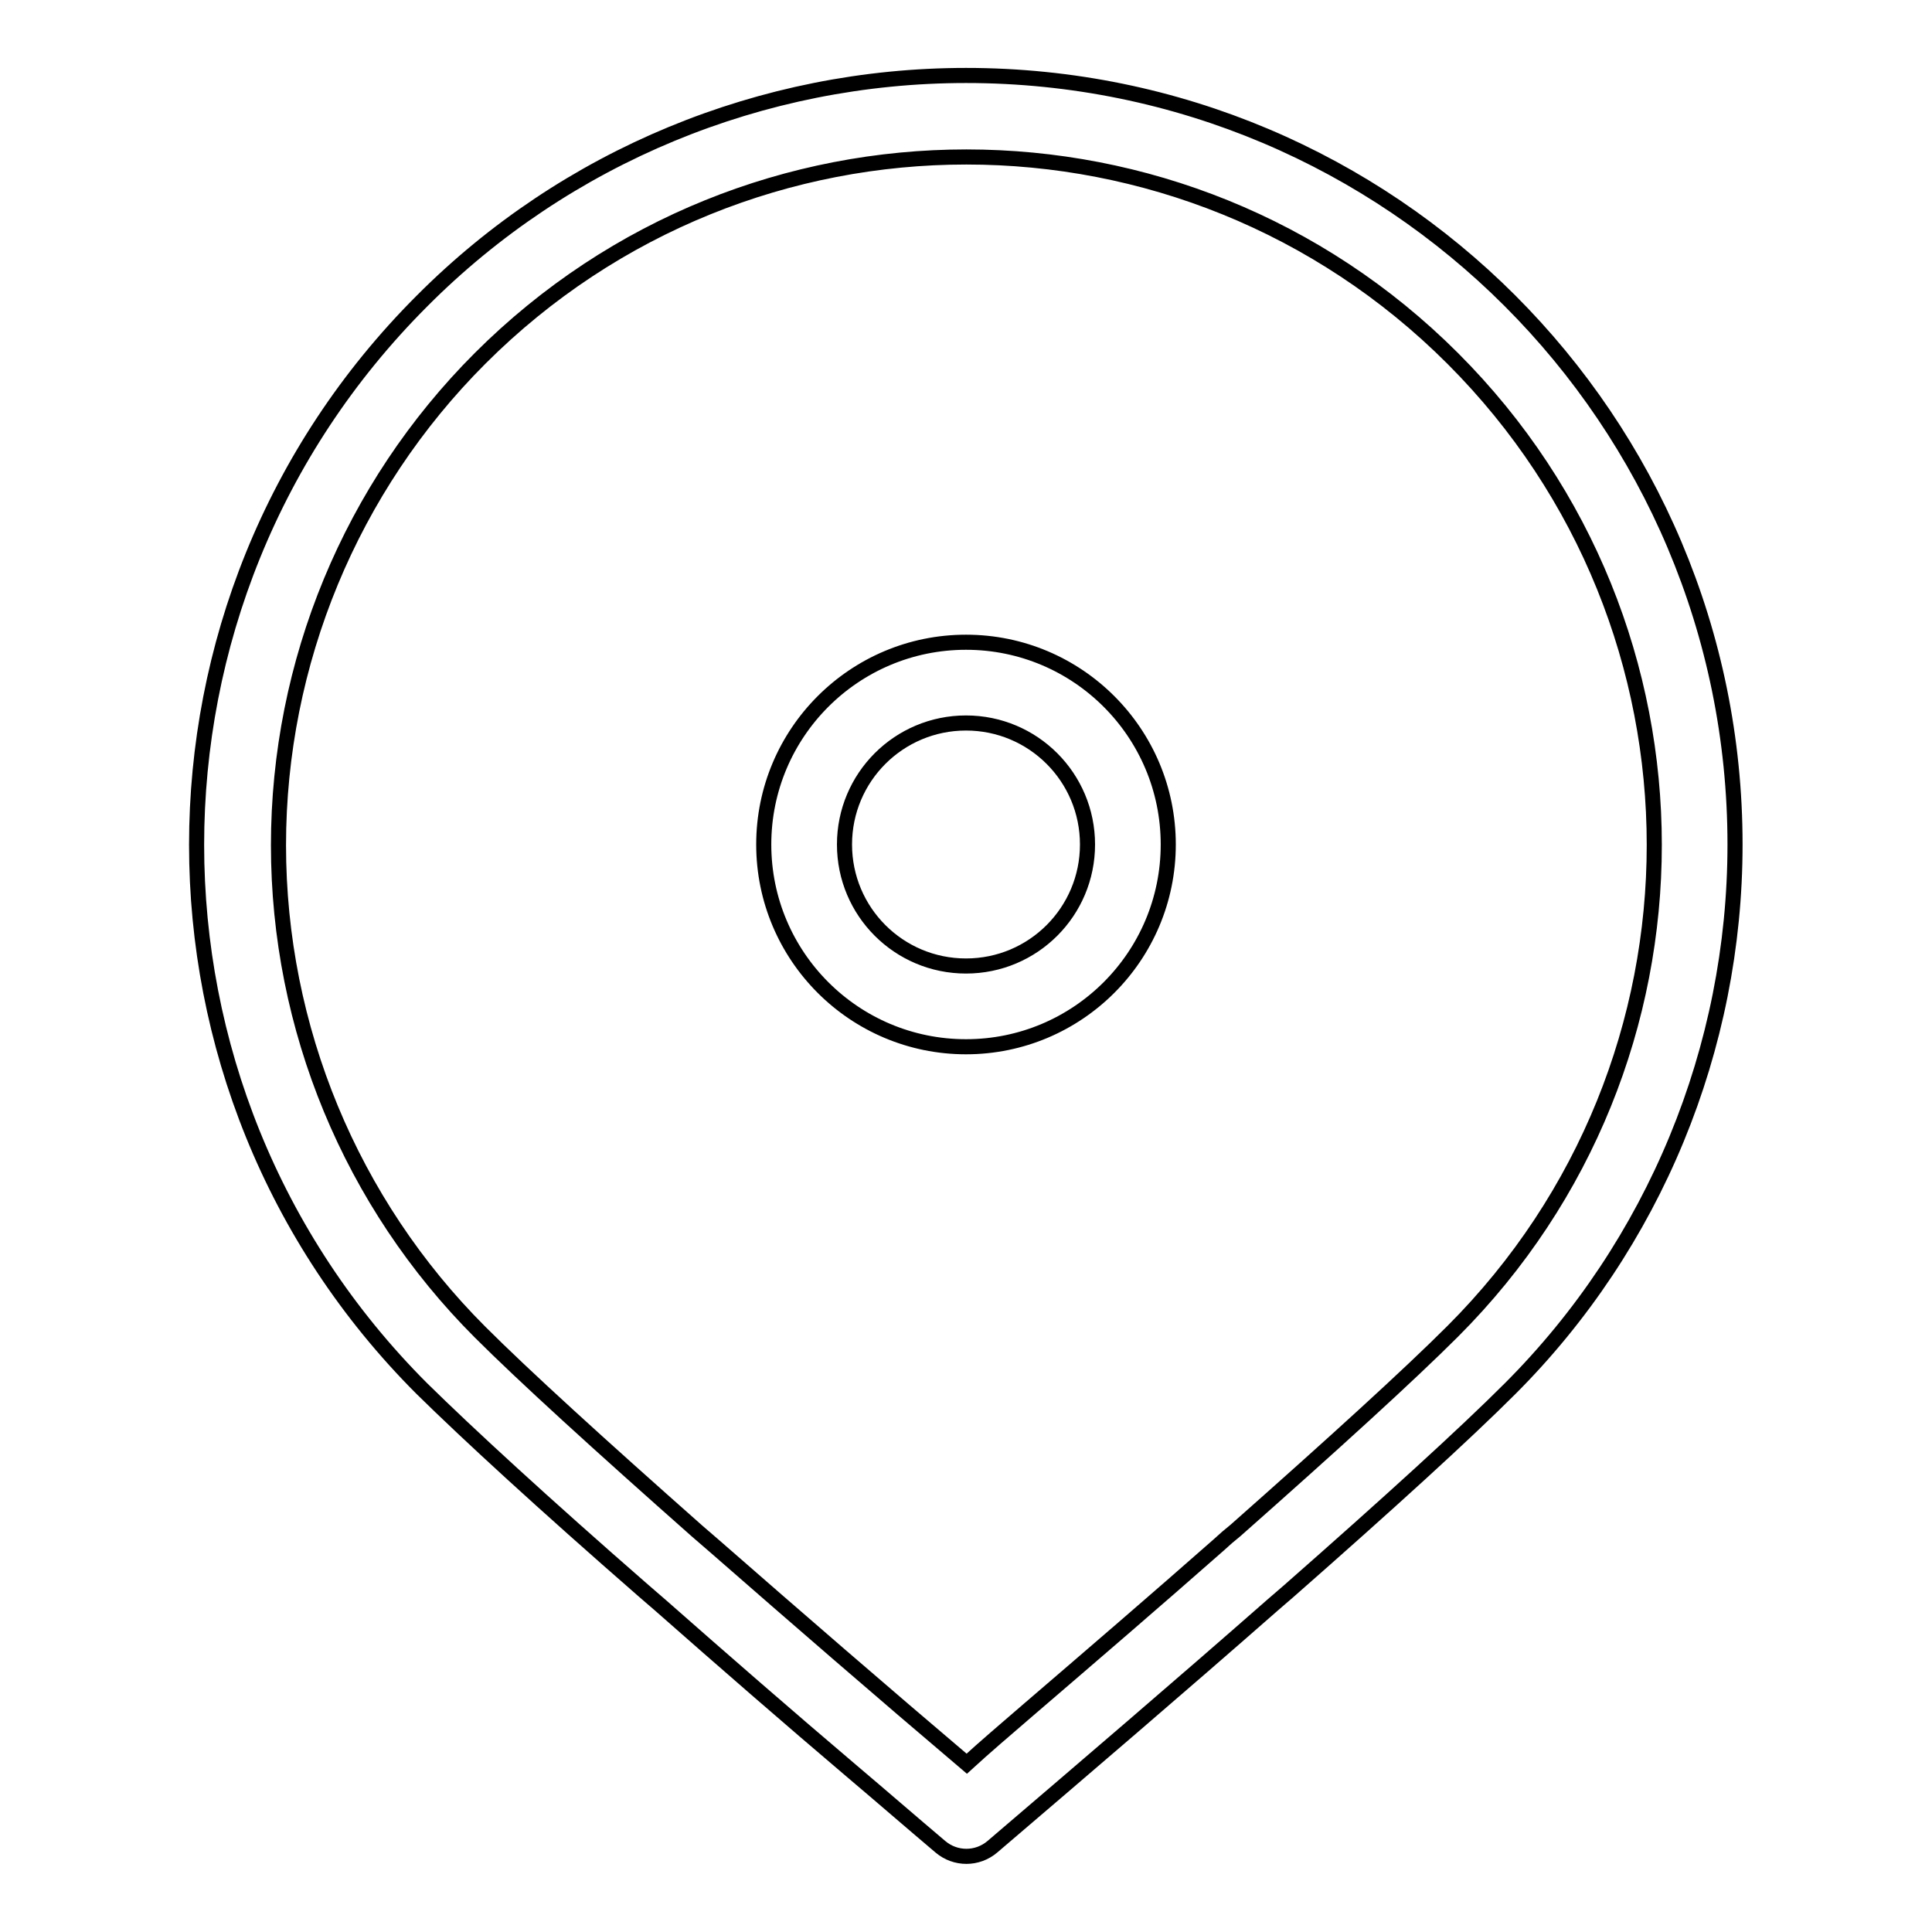 <?xml version="1.0" encoding="utf-8"?>
<!-- Svg Vector Icons : http://www.onlinewebfonts.com/icon -->
<!DOCTYPE svg PUBLIC "-//W3C//DTD SVG 1.1//EN" "http://www.w3.org/Graphics/SVG/1.1/DTD/svg11.dtd">
<svg version="1.1" xmlns="http://www.w3.org/2000/svg" xmlns:xlink="http://www.w3.org/1999/xlink" x="0px" y="0px" viewBox="0 0 256 256" enable-background="new 0 0 256 256" xml:space="preserve">
<g> <path stroke-width="2" fill-opacity="0" stroke="#000000"  d="M136.1,226.7c8.5-7.3,17-14.6,25.4-22c1.1-1,1.1-1,2.2-1.9c13-11.5,23-20.6,28.8-26.4 c35.6-35.6,35.6-93.3,0-128.9c-35.6-35.6-93.3-35.6-128.9,0c-17.1,17.1-26.7,40.3-26.7,64.5c0,24.2,9.6,47.4,26.7,64.5 c5.8,5.8,15.8,14.9,28.8,26.4l2.2,1.9c11.1,9.7,22.3,19.4,33.5,28.9C130.5,231.5,133.2,229.2,136.1,226.7z M200.1,184 c-6,6-16.1,15.2-29.3,26.8l-2.2,1.9c-12.3,10.8-24.7,21.4-37.1,32c-2,1.7-4.9,1.7-6.9,0c-3.9-3.3-7.7-6.6-11.6-9.9 c-8.6-7.3-17.1-14.7-25.5-22.1l-2.2-1.9C72,199.2,62,190,55.9,184c-39.8-39.8-39.8-104.3,0-144.1C75,20.7,101,10,128,10 c56.3,0,101.9,45.6,101.9,101.9C229.9,138.9,219.2,164.9,200.1,184L200.1,184z M128,138.7c-14.8,0-26.8-12-26.8-26.8 s12-26.8,26.8-26.8c14.8,0,26.8,12,26.8,26.8S142.8,138.7,128,138.7z M128,128c8.9,0,16.1-7.2,16.1-16.1s-7.2-16.1-16.1-16.1 c-8.9,0-16.1,7.2-16.1,16.1S119.1,128,128,128z"/></g>
</svg>